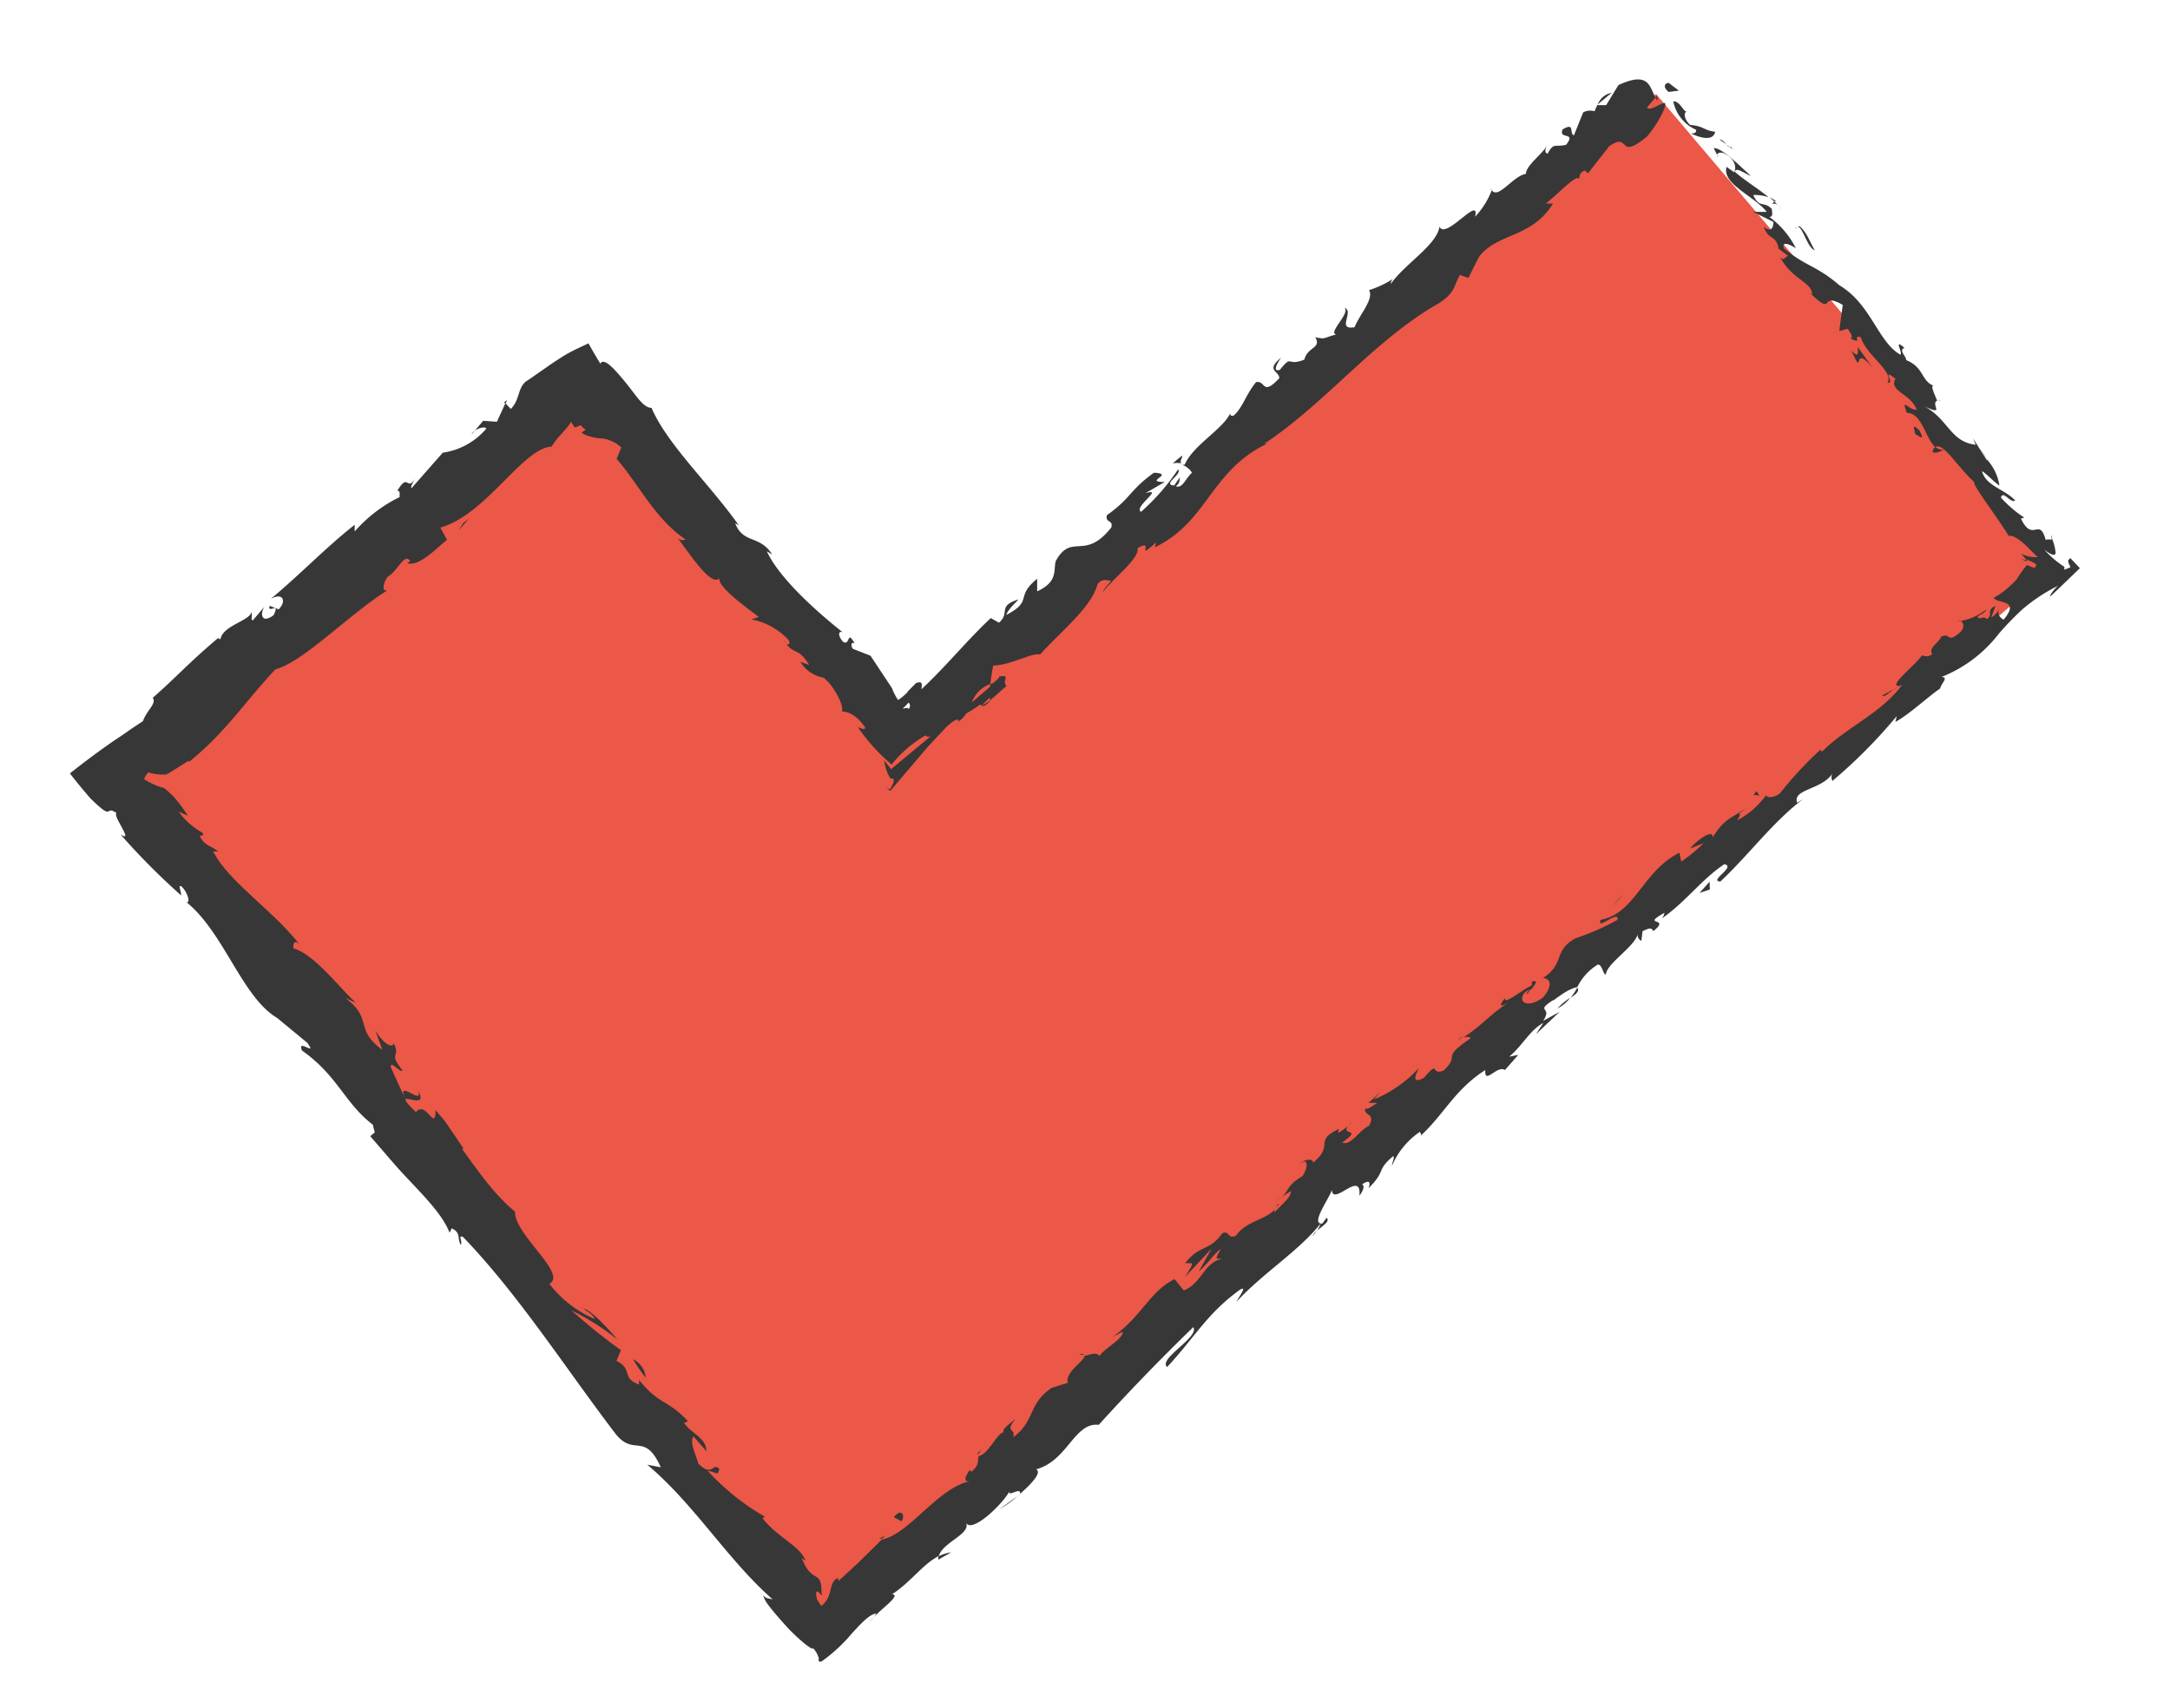 <svg id="Ebene_1" data-name="Ebene 1" xmlns="http://www.w3.org/2000/svg" viewBox="0 0 117.04 92.15"><defs><style>.cls-1{fill:#eb5847;}.cls-2{fill:#373737;}</style></defs><polygon class="cls-1" points="89.32 5.07 48.22 39.92 31.6 20.32 6.1 41.94 22.72 61.55 22.68 61.58 44.3 87.07 110.94 30.57 89.32 5.07"/><path class="cls-2" d="M90,4.47c-.19,0-.35.21,0,.49l.55-.07Z"/><path class="cls-2" d="M91.22,7.21c.5.23,1.17.42,1.29-.1-.66-.09-.6-.31-1.35-.37-.32-.29-.37-.66-.19-.72-.19,0-.35-.57-.72-.55A2.12,2.12,0,0,0,91.48,7C91.5,7.22,91.31,7.18,91.22,7.21Z"/><path class="cls-2" d="M102.14,37.18l.24-.13A1,1,0,0,0,102.14,37.18Z"/><path class="cls-2" d="M82.34,53.63c.15-.13.18-.22.16-.26C82.38,53.51,82.29,53.63,82.34,53.63Z"/><path class="cls-2" d="M78.66,56.09l.22-.15A.34.34,0,0,0,78.66,56.09Z"/><path class="cls-2" d="M102.14,37.18l-.61.33C101.59,37.66,101.87,37.37,102.14,37.18Z"/><path class="cls-2" d="M95.78,10.85a1.46,1.46,0,0,0-.33-.2l.26.23Z"/><path class="cls-2" d="M109.36,30.3l-.07-.09-.29-.05Z"/><path class="cls-2" d="M104.23,24.36c.11.16.46-.05.64-.1a.64.64,0,0,1-.49-.15A.51.51,0,0,0,104.23,24.36Z"/><path class="cls-2" d="M95.83,13.37l-.2-.15A1.73,1.73,0,0,0,95.83,13.37Z"/><path class="cls-2" d="M105.75,33.52a.26.26,0,0,0-.15-.06S105.68,33.51,105.75,33.52Z"/><path class="cls-2" d="M80.42,10.19s0,0,0,.06S80.47,10.15,80.42,10.19Z"/><path class="cls-2" d="M89.38,5.15l-.09.11a1.22,1.22,0,0,0,.12.19Z"/><path class="cls-2" d="M72.2,60.9h0C72.37,60.72,72.28,60.8,72.2,60.9Z"/><path class="cls-2" d="M22.56,58.84c.28.87-1.22-.74-.7.47C21.9,59.12,23.06,59.78,22.56,58.84Z"/><path class="cls-2" d="M95.89,11.06l.23.27A2.73,2.73,0,0,0,95.89,11.06Z"/><path class="cls-2" d="M21.86,59.31h0l.06.12Z"/><path class="cls-2" d="M58.22,73.07a.52.52,0,0,0,.25,0S58.38,73,58.22,73.07Z"/><path class="cls-2" d="M69.11,64.57l-.29.18A1.83,1.83,0,0,0,69.11,64.57Z"/><path class="cls-2" d="M53.11,78.13a1.07,1.07,0,0,0-.41.3h.09A.54.54,0,0,1,53.11,78.13Z"/><path class="cls-2" d="M47.42,83l.16,0,.16-.17Z"/><path class="cls-2" d="M63.25,25a1.1,1.1,0,0,1,.49,0C63.47,24.91,64.24,24.13,63.25,25Z"/><path class="cls-2" d="M95.61,11a.29.29,0,0,1,.28.06l-.18-.18C95.65,10.91,95.61,10.94,95.61,11Z"/><path class="cls-2" d="M54.89,80.7l-1,.72C54.22,81.23,54.56,81,54.89,80.7Z"/><path class="cls-2" d="M25.43,23.45l.18-.21A.51.51,0,0,0,25.43,23.45Z"/><path class="cls-2" d="M51.3,83.74a2,2,0,0,0-.69.22.53.53,0,0,0,0,.17Z"/><path class="cls-2" d="M63.74,25.05Z"/><path class="cls-2" d="M69.1,19.29C68.23,20,69,20,69,20.4c-.94,1-.72.11-1.25.21-.55.65-.74,1.43-1.23,1.82-.09,0-.2,0-.16-.15-.41.89-2,1.72-2.46,2.78a.28.28,0,0,1-.19,0,1,1,0,0,1,.58.44c-.38.34-.5.86-.87.73.25-.2.18-.32.22-.49l-.31.45c-.68-.06.45-.59.21-.87a11.71,11.71,0,0,1-2,2.29c-.43-.26,1.31-1.33.23-1L62.82,26c-1.2,0,.6-.44-.58-.5-1.32.94-1.22,1.36-2.54,2.29-.1.44.35.22.24.66-1.44,1.84-2.14.25-3,1.82-.13.53.13,1.1-1,1.63l0-.68c-1.23,1-.18,1.17-1.66,1.95.08-.35.82-.93.6-.82-1.09.36-.38.71-1,1.24l-.44-.25c-1.22,1.13-2.39,2.58-3.74,3.84,0-.18.13-.49-.3-.33l-.45.46c0,.06-.1.11-.15.17a2.72,2.72,0,0,1-.36.28,2.8,2.8,0,0,1-.33-.64l-1.16-1.75L46,35c-.12-.16-.1-.41.1-.29-.44-.77-.22.13-.62-.08-.34-.37-.24-.66,0-.5-1.26-1-3.41-2.86-4.12-4.39l.29.17c-.69-1.08-1.56-.55-2-1.69l.2.12C38.27,26.1,36,24,35.14,22c-.18,0-.36-.11-.55-.31s-.19-.22-.29-.34l-.37-.48c-.66-.83-1.35-1.65-1.55-1.25-.27-.45-.49-.82-.64-1.1-.45.22-.73.33-1.19.59-.22.13-.5.31-.87.56l-.66.46-.37.26-.26.17c-.48.36-.34,1-.84,1.5l-.29-.31-.46,1-.74-.05-.45.53c.23-.16.57-.23.62-.11a3.78,3.78,0,0,1-2.35,1.3l-1.69,1.92c-.07-.17.22-.49.4-.79-.74,1.21-.48-.19-1.16.92.19,0,.1.25.13.34a7.73,7.73,0,0,0-2.43,1.86l0-.36c-1.48,1.15-2.92,2.66-4.53,4,.66-.38.87.12.43.56l-.49-.19c-.12.47.61-.28.21.51-.64.47-.74-.06-.49-.46l-.63.74c-.13-.07,0-.27-.07-.44-.12.47-1.56.72-1.67,1.46l-.13-.07c-1.61,1.36-2.23,2.09-3.52,3.22.22.32-.34.69-.53,1.26l-.62.41-.44.31L6.08,40c-.73.51-1.52,1.09-2.31,1.72.34.44.72.9,1.12,1.36.7.68.85.73.94.7s.11-.15.45.07c-.06.07,0,.23.1.43l.27.5c.13.27.21.45-.15.23a37.08,37.08,0,0,0,3.27,3.29c0-.28-.18-.54,0-.5.31.28.5.82.33.88l-.1-.06c2.08,1.63,3.06,5.23,5,6.32l-.1-.07,1.67,1.38c.59.79-.58-.28-.28.42,1.94,1.37,2.29,2.83,3.82,4a4,4,0,0,0,1.15,2.09l.22-2.76,0,0-1.51,1.29,1.28,1.48c1.06,1.23,2.53,2.51,3,3.73l.11-.24c.52.23.29.56.49.89.12-.17-.18-.57.13-.42,3,3.12,5.51,7.06,8.21,10.6,1,1.28,1.58-.13,2.45,1.82l-.73-.14c2.55,2.14,4.33,5.13,6.77,7.27-.21-.08-.32,0-.52-.23a1.38,1.38,0,0,0,.12.29l.1.16s.13.18.2.26c.31.39.68.8,1,1.15.7.7,1.26,1.13,1.28,1a1.33,1.33,0,0,1,.28.47c.06.06-.08.34.19.23a8.72,8.72,0,0,0,1.61-1.49c.51-.56.92-1,1.28-1.08.12,0-.21.31-.37.49a2.44,2.44,0,0,1,.28-.3l.29-.28.48-.43c.3-.28.5-.51.21-.52,1-.64,1.65-1.62,2.53-2.07.2-.73,1.71-1.17,1.47-1.77.34.54,1.94-1,2.33-1.7-.07.31.63-.28.58.12.65-.57,1.19-1.17.86-1.32,1.71-.46,2.06-2.55,3.38-2.4,1.75-1.93,3.43-3.65,5.1-5.27.35.54-1.92,1.71-1.41,2.15,1.51-1.62,2.13-2.86,3.9-4.15.49-.31-.07.41-.15.62C68.19,68.61,70,67.53,71.23,66c0,0-.08.23-.2.4.28-.27.74-.51.52-.71l-.23.31c-.74.08.6-1.66.51-1.87,0,1.05,1.62-1.1,1.49.37.16-.2.32-.51.15-.62.32-.2.49-.2.34.22,1-1,.38-.93,1.34-1.74.08.11-.07.32-.07.52a4.17,4.17,0,0,1,1.51-1.83c0,.11.17.11-.07.31,1.36-1.21,1.89-2.55,3.59-3.64-.06.84.64-.29,1.06,0l.72-.82L81.4,57c.72-.6,1.11-1.43,1.84-1.82l-.4.61,1.28-1.21-.89.49c.55-.82-.5-.44.55-1.13-.16.2.72-.61,1.29-.69h0a2.93,2.93,0,0,1,1.11-1.22c.25,0,.27.54.43.54.06-.63,1.6-1.51,1.74-2.24a.33.33,0,0,0,.18.42l.06-.52c.41-.19.49-.19.58,0,1-.8-.75-.24.62-1-.07.1,0,.1-.15.31,1.29-.9,2.16-2.13,3.36-2.92.67.12-.87.91-.21.93,1.51-1.41,2.86-3.25,4.47-4.45l-.33.2c-.27-.75,1.38-.69,1.92-1.61-.15.2,0,.52,0,.42a27.62,27.62,0,0,0,3.45-3.48l-.07.31c.73-.39,1.69-1.3,2.41-1.8.08-.31.48-.61.07-.62a7.29,7.29,0,0,0,3.1-2.34,16.25,16.25,0,0,1,1.29-1.33,9.27,9.27,0,0,1,1.9-1.25c-.29.25-.58.71-.33.5l1.51-1.45-.51-.54c-.22.15-.09.24,0,.49l-.32.13a.28.28,0,0,1,0-.15,5.33,5.33,0,0,1-1.09-.93c.42.33.6.34.61.17a2.37,2.37,0,0,0-.2-.77c0,.11-.26,0-.33.09-.35-1.3-.7.18-1.34-1.17l.18-.05a6.44,6.44,0,0,1-1.26-1.08c.13-.42.51.33.77.16-.55-.61-1.59-.78-1.79-1.59.31.2.63.58.94.78a2.69,2.69,0,0,0-.67-1.4l0,.05-.75-1.19.14.34c-1.41-.15-1.5-1.48-2.88-2.12,1.33.63.41-.06.8-.26-.14-.34-.38-.84-.19-.8-.69-.28-.51-1-1.49-1.39.08-.12-.44-.54-.08-.65-.64-.58-.05.31-.23.36-1.21-.7-1.57-2.72-3.28-3.74-1.25-1.08-1.8-1-3-2-.16-.53.65,0,.65,0a4.72,4.72,0,0,0-1.43-1.69c.19,0,.17-.15.13-.43-.43-.45-.65,0-1-.75a2.27,2.27,0,0,1,.83.12c-.58-.48-1.24-.87-1.82-1.37.05-.3.57.12.86.22-.63-.58-1.59-1.54-2-1.5l.25.5c-.22-.22.14-.33.34-.2.7.37.59.89.51,1L93.12,9c-.25.94,1.5,1.57,2.17,2.43l-.73,0,1.09.54c0,.28-.11.61-.52.26.28.78.6.39.79,1.11,0,.09,0,.08-.09,0l.62.47c-.19,0-.23.37-.47,0,.63,1.26,1.76,1.4,1.76,2.07l-.1-.06c1.38,1.32.44-.14,1.75.63l-.19,1.41.45-.13c.11.15.34.47.16.53.7.36.06-.22.55-.07.31,1,1.82,1.86,1.44,2.46.46.05-.39-.85.43-.22-.37.69.85.8,1.15,1.68-.46,0-.84-.71-.54.16.83,0,1,1.37,1.54,1.85.41-.31,1.19,1.07,2.11,1.89-.18.05,1.27,1.93,1.86,2.91l-.09,0c.26-.1.6.15.86.37s.51.52.79.76a1.7,1.7,0,0,1-.91-.19l.29.33a1.55,1.55,0,0,1,.55.27.65.65,0,0,1-.11.18l-.41-.16a5.51,5.51,0,0,0-.49.68,1.57,1.57,0,0,1-.17.21c-.1.1-.21.21-.33.31a4.08,4.08,0,0,1-.8.57c.18.33,1.48.06.53,1.18-.17-.11-.42-.33-.18-.64-.08.1-.24.41-.48.51l.23-.62c-.57.29-.07.42-.47.72-.18-.22-.41.08-.5-.13.08-.1.4-.19.48-.4a3.17,3.17,0,0,1-1.39.63c.14.09.24.28,0,.58-.8.7-.5,0-1.06.27-.08.31-.72.6-.47.93-.24.2-.41.09-.57.08-.3.5-1.93,1.71-1.17,1.64l.12-.07-.06.08h0c-1.11,1.48-3,2.25-4.27,3.54l-.08-.11A19.14,19.14,0,0,0,96,42.8c-.24.2-.74.29-.74.08a4.37,4.37,0,0,1-1.57,1.37c.47-.71-.36,0,.52-.68-.88.6-1.21.59-1.84,1.61.07-.52-.9.18-1.21.59l.73-.29a9.12,9.12,0,0,1-1.21,1L90.58,46c-2,1-2.37,3.27-4.25,3.62-.23.62,1-.59.91,0a13.55,13.55,0,0,1-2.28,1c-1.21.69-.53,1.35-1.74,2.14.25,0,.67.24,0,1.05-.81.6-1.39.26-1-.25.18-.16.3-.2.33-.15.21-.25.49-.58.07-.46v.21c-.48.19-1.52,1.09-1.45.68-.48.61-.07.41.41.12-1.14.64-1.54,1.29-2.65,2,.22-.06.49,0,.33.09-1.61,1.1-.45.8-1.4,1.7-.73.29-.19-.63-1.06.39-.73.39-.42-.23-.26-.54a6.81,6.81,0,0,1-2.42,1.7l.4-.52a4.35,4.35,0,0,1-.72.71l.49,0c-.32.2-.56.4-.64.29-.16.42.58.23.19.95-.49.2-1,1.12-1.45.9,1.28-.9-.42-.23.54-1.14a2.49,2.49,0,0,1-.72.6c-.08,0,0-.1,0-.19-1.4.67-.2.83-1.39,1.82,0-.31-.58-.12-.74.08.48-.4.5.12.18.64-.88.5-.73.81-1.14,1.13l.51-.32c0,.32-.39.62-.87,1.13-.17-.11.4-.51.15-.42-.3.84-1.62.78-2.25,1.7-.48.2-.33-.32-.74-.13-.71,1-1.21.59-2,1.61.5,0,.49-.09,0,.74l1.43-1.53-.7,1.24c.48-.41.87-1,1.19-1.22-.31.62-.31.51.1.53-1,.17-1.11,1.32-2.09,1.71L63.35,69c-1.37.68-1.74,2-3.36,3.13l.57-.3c0,.42-.88.81-1.27,1.32-.14-.25-.5-.07-.82,0,.16.14-1.09.9-.87,1.44l-.89.28c-1.29.9-.85,1.75-2.06,2.66.15-.53-.5-.23.13-1-.38.32-.76.58-.64.73-.34,0-.82,1.18-1.35,1.28-.08.23.06.49-.39.84-.08,0-.08-.1-.08-.1s-.56.71,0,.62c-1.74.35-3.26,2.85-4.76,3.15l-1.25,1.23-1.08,1c0-.1-.07-.13,0-.17-.59.2-.25,1-.93,1.52-.06-.08-.14-.2-.23-.35-.24-1,.43.13.24-.36,0-1.34-.49-.39-1.07-1.88l.21.16c-.28-.81-1.53-1.27-2.33-2.31,0,0,.1,0,.11-.09a12.81,12.81,0,0,1-3.06-2.46c.52.07.51.32.63-.1-.4-.4-.33.5-1.14-.29-.09-.41-.49-1.14-.26-1.47l.7.8c0-.74-.9-1-1.2-1.53l.21-.08c-1.11-1.2-1.54-.86-2.64-2.23v.25c-1-.38-.29-.81-1.22-1.28l.24-.58a30.7,30.7,0,0,1-2.66-2.14,13.22,13.22,0,0,1,2.47,1.57c-.4-.48-1.41-1.6-1.83-1.67.2.16.51.31.61.56a6.07,6.07,0,0,1-2.45-1.9c1-.53-1.9-2.66-1.85-3.89-1.54-1.27-2.48-3-3.88-4.74l-.19,2.32,0,0,1.28-1L24,60.48l-.51-.6c0,1.23-.51-.56-1.06.11-.43-.42-.56-.6-.56-.68l-.78-1.71c-.09-.49.51.31.62.14-.8-1-.08-.65-.47-1.46-.11.33-.63-.07-1-.71l.38,1.06c-1.53-1.11-.48-1.68-2-2.8l.59.27c-.74-.62-2.27-2.67-3.39-2.94,0-.19,0-.51.32-.23-1.39-1.8-3.83-3.38-4.64-5h.27c-.32-.28-.78-.31-1-.85.08,0,.27,0,.15-.16a4,4,0,0,1-1.28-1.13l.49.21a8.47,8.47,0,0,0-.74-1c-.25-.25-.58-.56-.62-.51a4,4,0,0,1-1-.46A.92.92,0,0,1,8,41.67a2.8,2.8,0,0,0,.88.11h.08l.19-.1.37-.23.66-.42,0,.08c2-1.61,3-3.22,4.67-5,1.57-.44,4-3,6.07-4.28-.35.15-.26-.41,0-.73.51-.26.9-1.32,1.2-.83l-.16.12c.68.15,1.46-.71,2.15-1.27l-.36-.66c2.48-.7,4.43-4.28,6-4.37a4,4,0,0,1,.58-.73c.18-.22.49-.55.45-.63l.22.33a1.86,1.86,0,0,0,.32-.13,1,1,0,0,0,.28.26.63.63,0,0,0-.23.16s0,0,0,0,.19.11.29.14a2.71,2.71,0,0,0,.64.15,1.8,1.8,0,0,1,1.21.5l-.25.61c1.24,1.45,2.09,3.26,3.72,4.35a.39.39,0,0,1-.47-.12c.57.69,1.94,2.91,2.35,2.13-.39.36,1.23,1.54,2.07,2.17l-.4.13a3.71,3.71,0,0,1,2,1.11c.15.25-.08.4-.25,0,.47.86.77.33,1.36,1.35l-.47-.17a1.8,1.8,0,0,0,1.24.85c.52.38,1.13,1.49,1,1.83.26,0,.77.14,1.25.86,0,.2-.25,0-.38,0a10.16,10.16,0,0,0,1.81,2,6.42,6.42,0,0,1,1.83-1.57c.08.1.2.09.33,0l-2.19,1.82c-.27-.34-.42-.53-.37-.5a2.4,2.4,0,0,0,.33,1c.18,0,.31,0,0,.57a.43.43,0,0,1-.23-.08l.23.18,2-2.35.49-.53.42-.44a2.49,2.49,0,0,1,.6-.5.41.41,0,0,1,.19,0l-.06.1a1.35,1.35,0,0,0,.46-.46,5.37,5.37,0,0,0,.73-.47c.28.14,1-.67,1.44-1-.29-.27.28-.67-.43-.5.08,0,0,.1-.3.34a2,2,0,0,0-.15.18v0l-1,.87a1.66,1.66,0,0,1,1-1c.05-.37.11-.76.16-1,.9,0,2.16-.73,2.52-.59,1.09-1.21,2.8-2.57,3.1-3.79.29-.37.54-.18.74-.2-.15.23-.4.42-.44.6.58-.74,2-1.82,1.86-2.35,1-.57-.19.78,1-.31l-.06.26c2.92-1.39,3-4.29,6.34-5.72-.22.11-.33.16-.43.13,3.32-2.2,5.92-5.59,9.37-7.55.94-.6.82-.93,1.17-1.55l.46.16.56-1.12c1-1.33,2.84-1,4-2.89l-.39,0c.6-.44,1.69-1.65,1.81-1.32,0-.09,0-.38.31-.46l.16.15,1.15-1.47c1.18-.79.4.82,2-.49.54-.56,1.26-1.91.94-1.83S89,6,88.83,5.8l.46-.54c-.33-.58-.34-1.44-2-.67l-.66,1.08h-.5L86.93,5c-.63.15-.73.58-.93,1a.83.83,0,0,0-.61.06l-.5,1.24c-.27-.1.08-.73-.61-.32-.24.58.77.09.19.83-.63.15-.65-.15-1,.48-.18-.06-.14-.24,0-.47-.33.54-1.16,1.1-1.17,1.56-.7.11-1.49,1.39-1.84.88a4.36,4.36,0,0,1-.9,1.43c.29-1.22-1.61,1.3-1.92.53-.14,1-1.86,2-2.63,3.1,0-.09.06-.26.17-.31a5.25,5.25,0,0,1-1.34.64c.28.48-.52,1.33-.78,2-1,.18,0-.85-.54-1.05.32.3-.92,1.36-.45,1.44-.74.2-.56.27-1.13.15.35.61-.42.51-.59,1.21-1,.39-.61-.32-1.32.55C68.5,20.11,69.1,19.29,69.1,19.29Zm-19.36,18h0l.4-.36Zm-1.13,1A3.11,3.11,0,0,0,49,37.9a.23.23,0,0,1,0,.35C49,38.11,48.76,38.25,48.61,38.22Zm4.78-.47c-.23.26-.37.28-.46.25l.44-.43v-.06A.47.47,0,0,1,53.39,37.75Z"/><path class="cls-2" d="M53.54,36.94a.44.44,0,0,1,.09-.11l-.22.07v.17Z"/><path class="cls-2" d="M102.43,37l-.05,0a.15.15,0,0,1,.11,0Z"/><polygon class="cls-2" points="27.19 21.7 27.26 21.78 27.35 21.58 27.19 21.7"/><path class="cls-2" d="M110.68,29.08a.35.35,0,0,0-.05-.21S110.64,29,110.68,29.08Z"/><path class="cls-2" d="M107.18,24.82l-.38-.66A6.3,6.3,0,0,0,107.18,24.82Z"/><path class="cls-2" d="M104.7,21.6a.44.44,0,0,0-.18,0h0Z"/><path class="cls-2" d="M71,66.4a.57.57,0,0,0-.11.11C70.69,66.81,70.86,66.62,71,66.4Z"/><path class="cls-2" d="M85.07,53.28a5,5,0,0,1-.35.54C85,53.63,85.21,53.46,85.07,53.28Z"/><polygon class="cls-2" points="54.99 80.62 54.99 80.61 54.88 80.7 54.99 80.62"/><path class="cls-2" d="M84,54.4a2,2,0,0,0,.69-.58A3.48,3.48,0,0,0,84,54.4Z"/><path class="cls-2" d="M93.47,8.07l-.12-.16a.07.07,0,0,1-.06,0Z"/><path class="cls-2" d="M93.29,7.94l-.17-.14C93.18,7.88,93.24,7.94,93.29,7.94Z"/><path class="cls-2" d="M92.74,7.52l.38.28C93,7.68,92.9,7.52,92.74,7.52Z"/><path class="cls-2" d="M96.8,12.29l.15,0A.21.21,0,0,0,96.8,12.29Z"/><path class="cls-2" d="M97.89,13.5c-.23-.31-.4-.94-.82-1.29l-.12,0C97.28,12.3,97.47,13.38,97.89,13.5Z"/><path class="cls-2" d="M101,19.84l-.8-1.12c0,.28.09.65-.34.2C100.58,20.53,99.84,18.43,101,19.84Z"/><path class="cls-2" d="M103.52,23.21c-.53-.51-.16.15-.25.18C103.68,23.66,103.78,23.72,103.52,23.21Z"/><path class="cls-2" d="M94.93,43l-.18-.32C94.35,43.05,94.84,42.76,94.93,43Z"/><polygon class="cls-2" points="91.66 48.17 92.22 47.98 92.21 47.56 91.66 48.17"/><polygon class="cls-2" points="87.37 48.46 87.52 48.26 86.89 48.97 87.37 48.46"/><path class="cls-2" d="M48.21,81.84l.41.22C48.86,81.75,48.6,81.32,48.21,81.84Z"/><path class="cls-2" d="M34.83,74.32a1.23,1.23,0,0,0-.69-1A9.23,9.23,0,0,0,34.83,74.32Z"/><polygon class="cls-2" points="24.99 28.21 24.74 28.61 25.3 27.97 24.99 28.21"/></svg>
